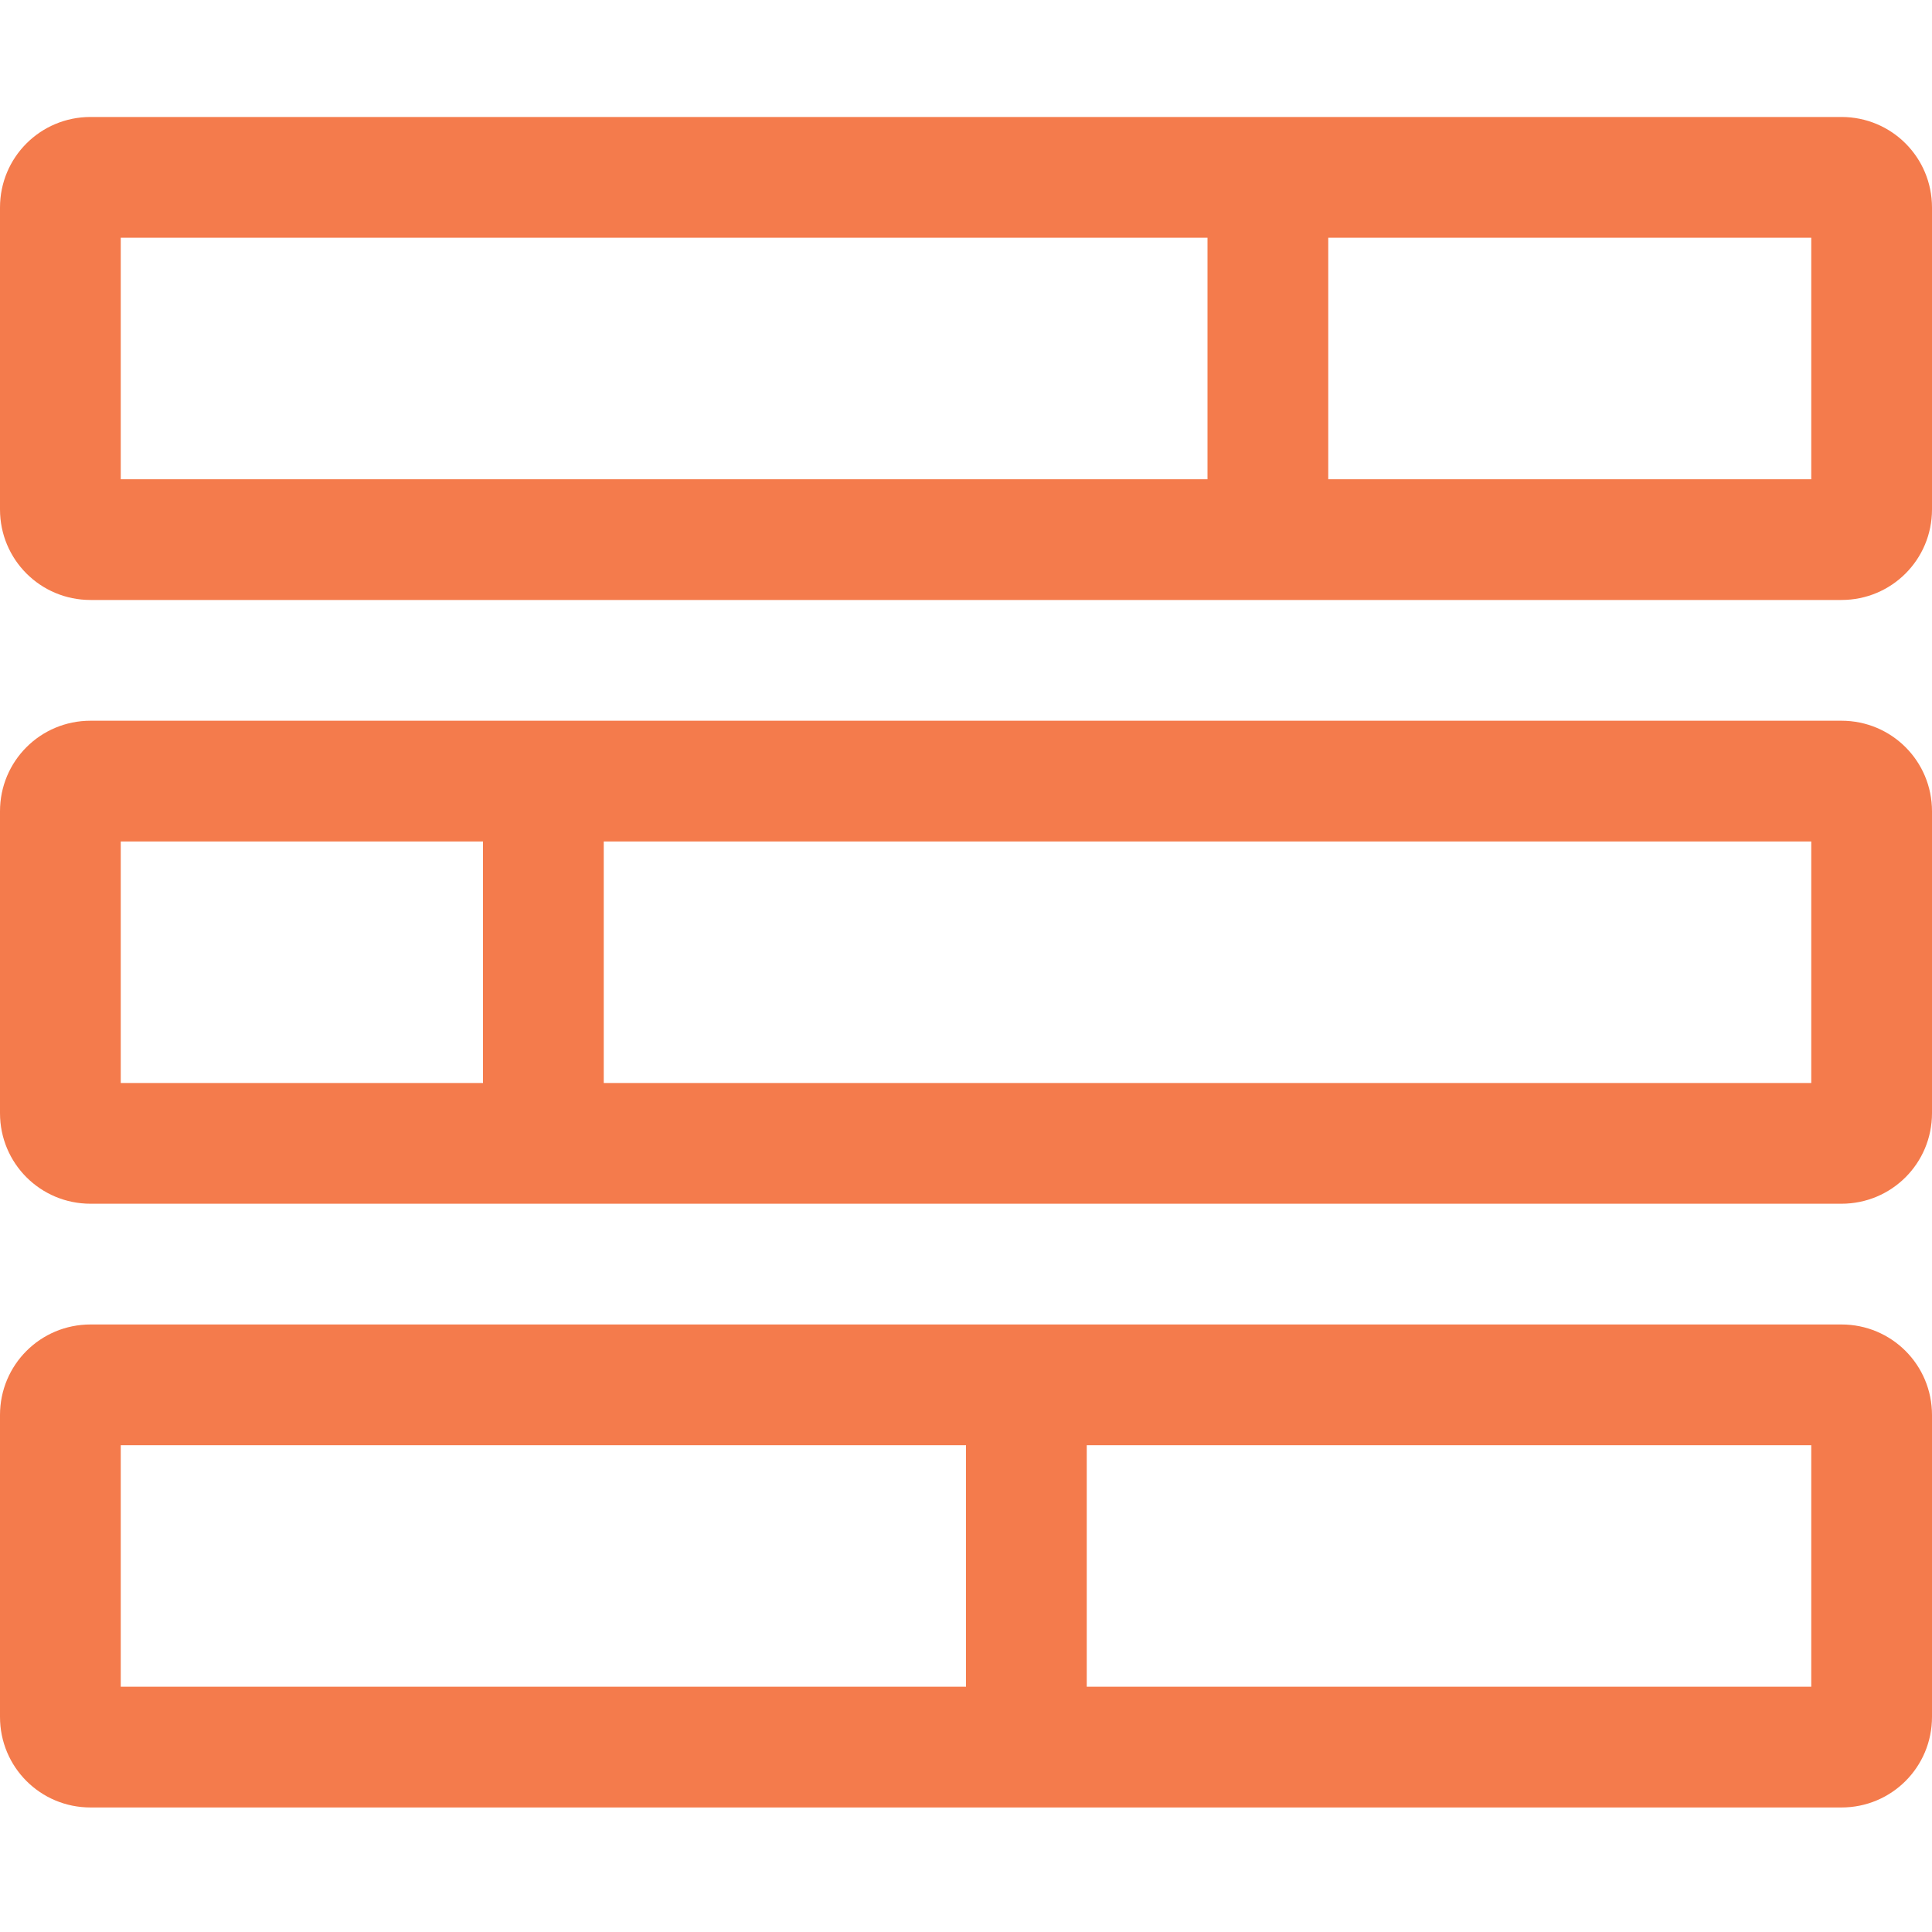 <?xml version="1.0" encoding="utf-8"?>
<!-- Generator: Adobe Illustrator 21.0.0, SVG Export Plug-In . SVG Version: 6.00 Build 0)  -->
<svg version="1.1" id="Capa_1" focusable="false" xmlns="http://www.w3.org/2000/svg" xmlns:xlink="http://www.w3.org/1999/xlink"
	 x="0px" y="0px" width="512px" height="512px" viewBox="0 0 512 512" style="enable-background:new 0 0 512 512;"
	 xml:space="preserve">
<style type="text/css">
	.st0{fill:#F47B4C;}
</style>
<path class="st0" d="M488,191H24c-13.3,0-24,10.7-24,24v80c0,13.3,10.7,24,24,24h464c13.3,0,24-10.7,24-24v-80
	C512,201.7,501.3,191,488,191z M128,287H32v-64h96V287z M480,287H160v-64h320V287z M488,31H24C10.7,31,0,41.7,0,55v80
	c0,13.3,10.7,24,24,24h464c13.3,0,24-10.7,24-24V55C512,41.7,501.3,31,488,31z M320,127H32V63h288V127z M480,127H352V63h128V127z
	 M488,351H24c-13.3,0-24,10.7-24,24v80c0,13.3,10.7,24,24,24h464c13.3,0,24-10.7,24-24v-80C512,361.7,501.3,351,488,351z M256,447
	H32v-64h224V447z M480,447H288v-64h192V447z"/>
</svg>
